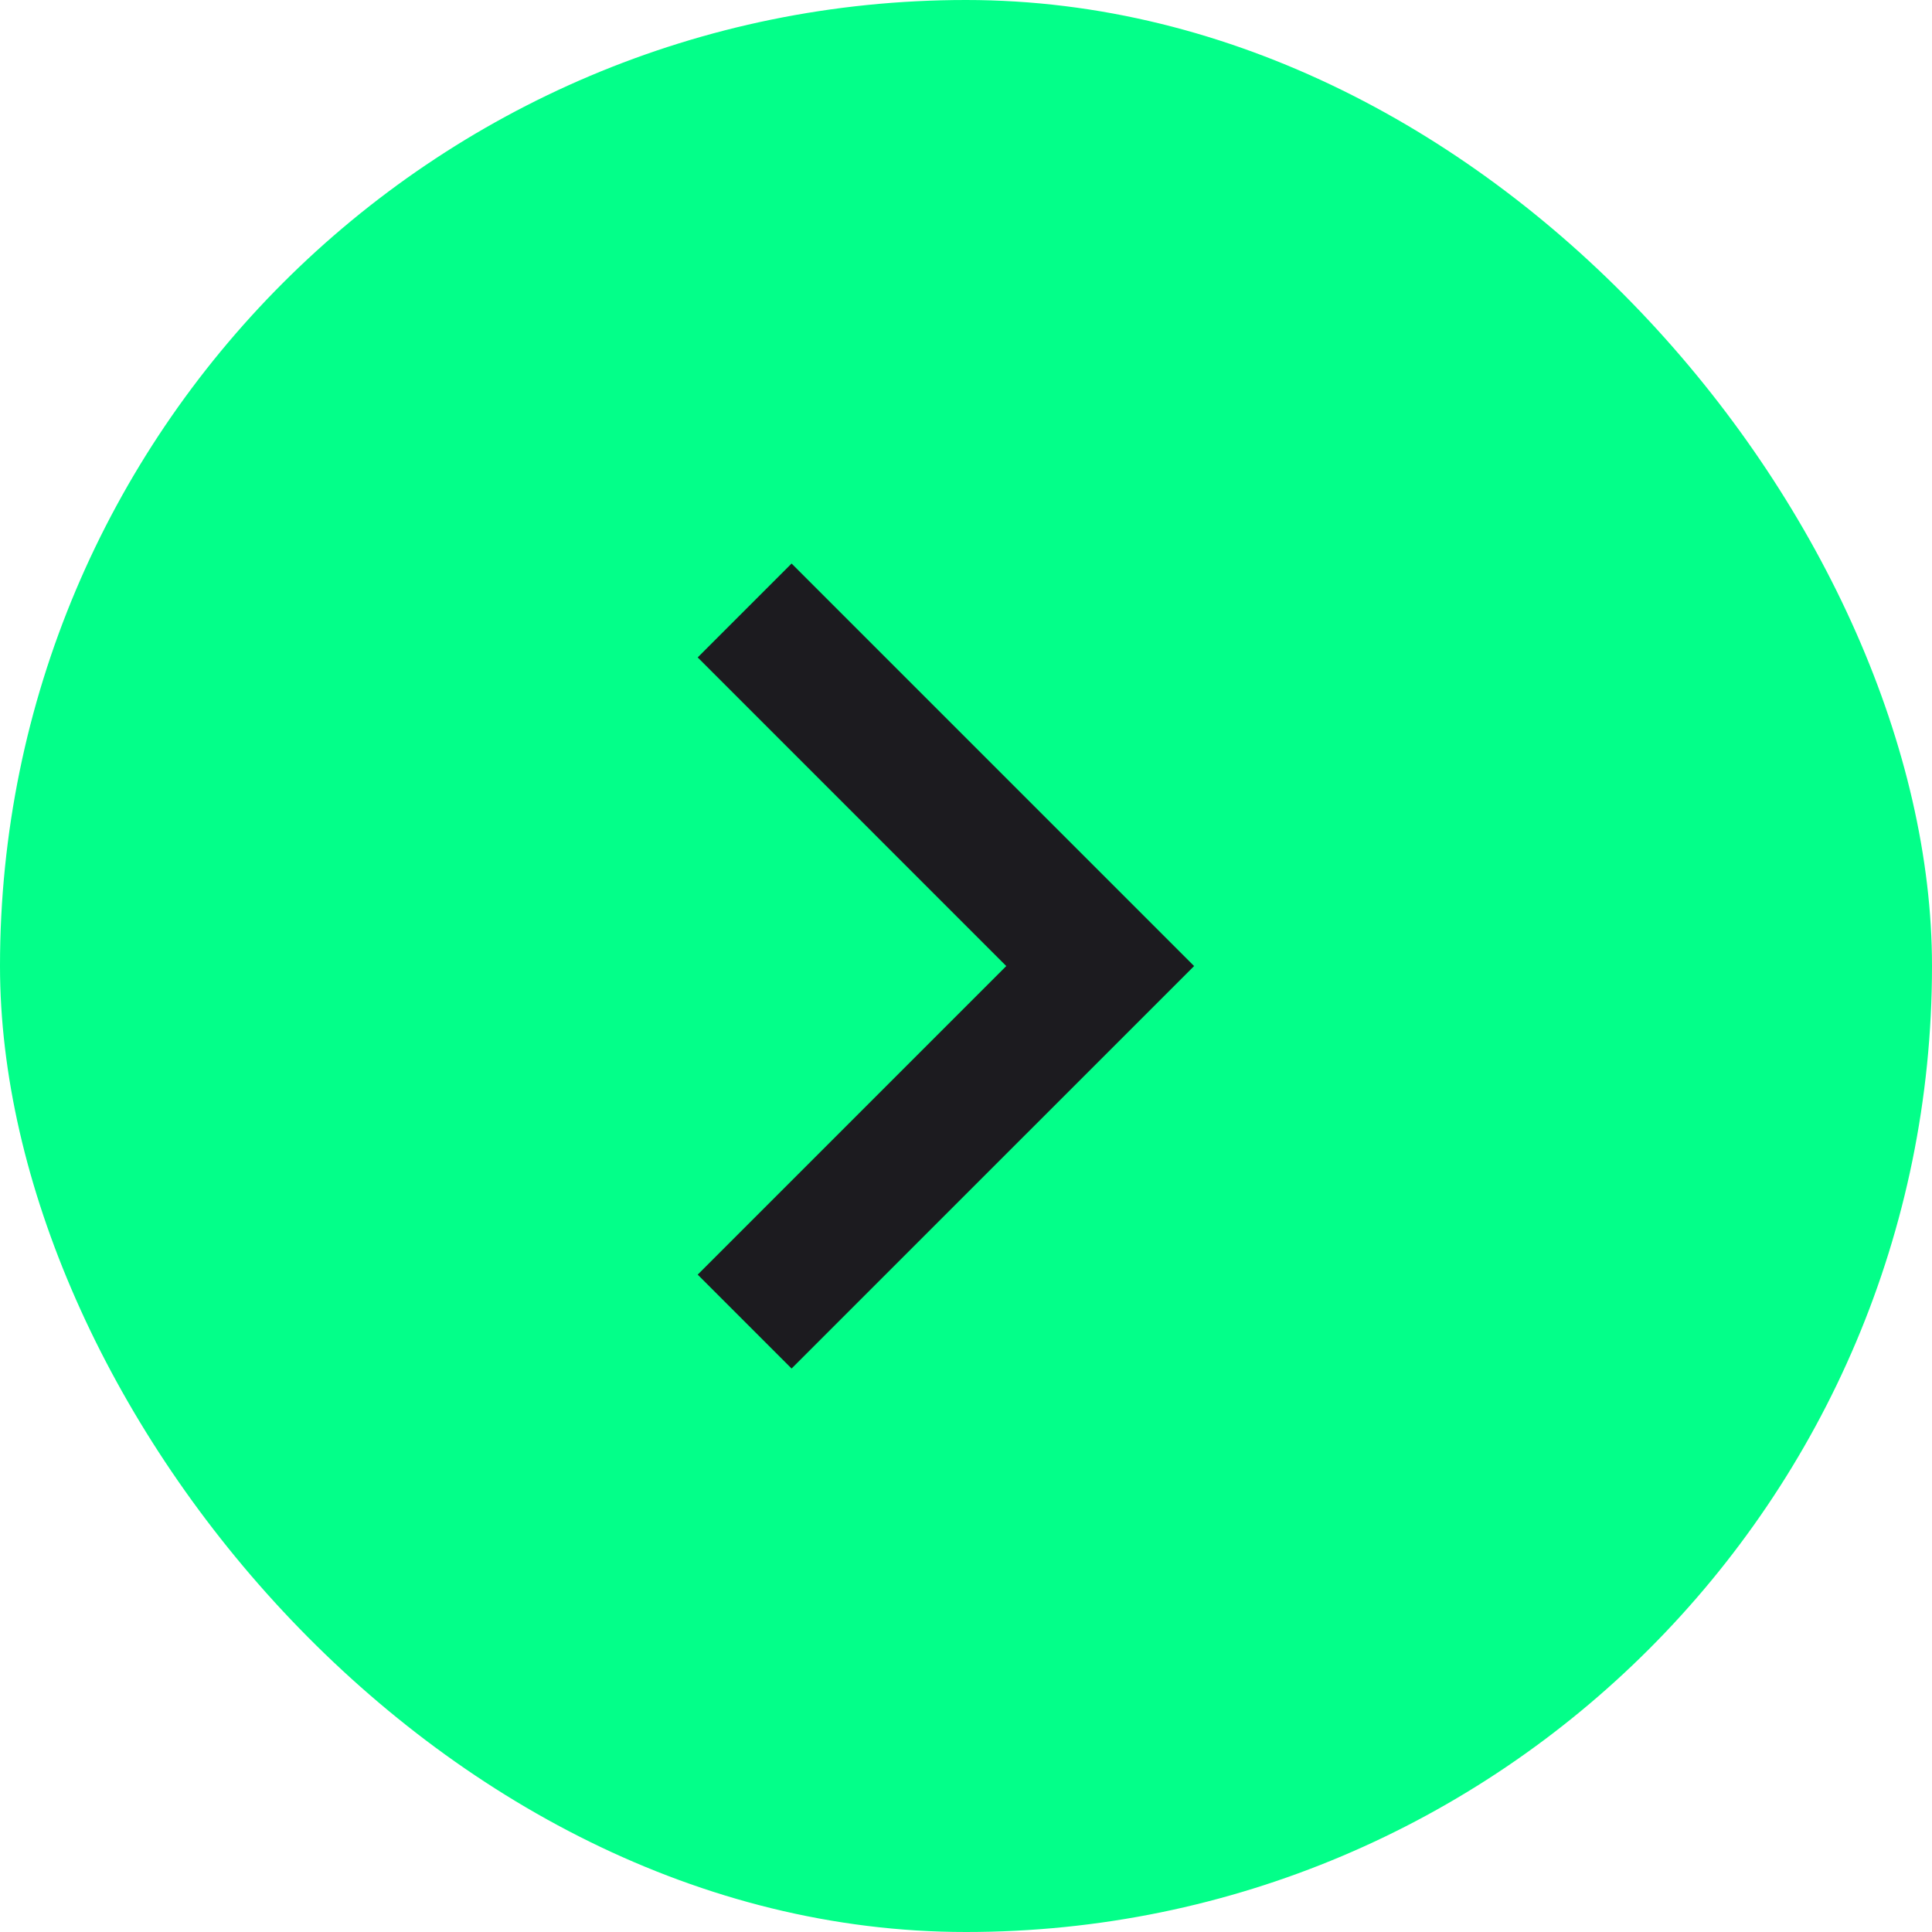 <svg xmlns="http://www.w3.org/2000/svg" width="32" height="32" viewBox="0 0 32 32" fill="none"><rect width="32" height="32" rx="16" fill="#03FF89"></rect><mask id="mask0_1193_383" style="mask-type:alpha" maskUnits="userSpaceOnUse" x="6" y="6" width="20" height="20"><rect x="6" y="6" width="20" height="20" fill="#1C1B1F"></rect></mask><g mask="url(#mask0_1193_383)"><path d="M16.667 16.001L11.556 10.889L13.111 9.334L19.778 16.001L13.111 22.667L11.556 21.112L16.667 16.001Z" fill="#1C1B1F"></path></g></svg>